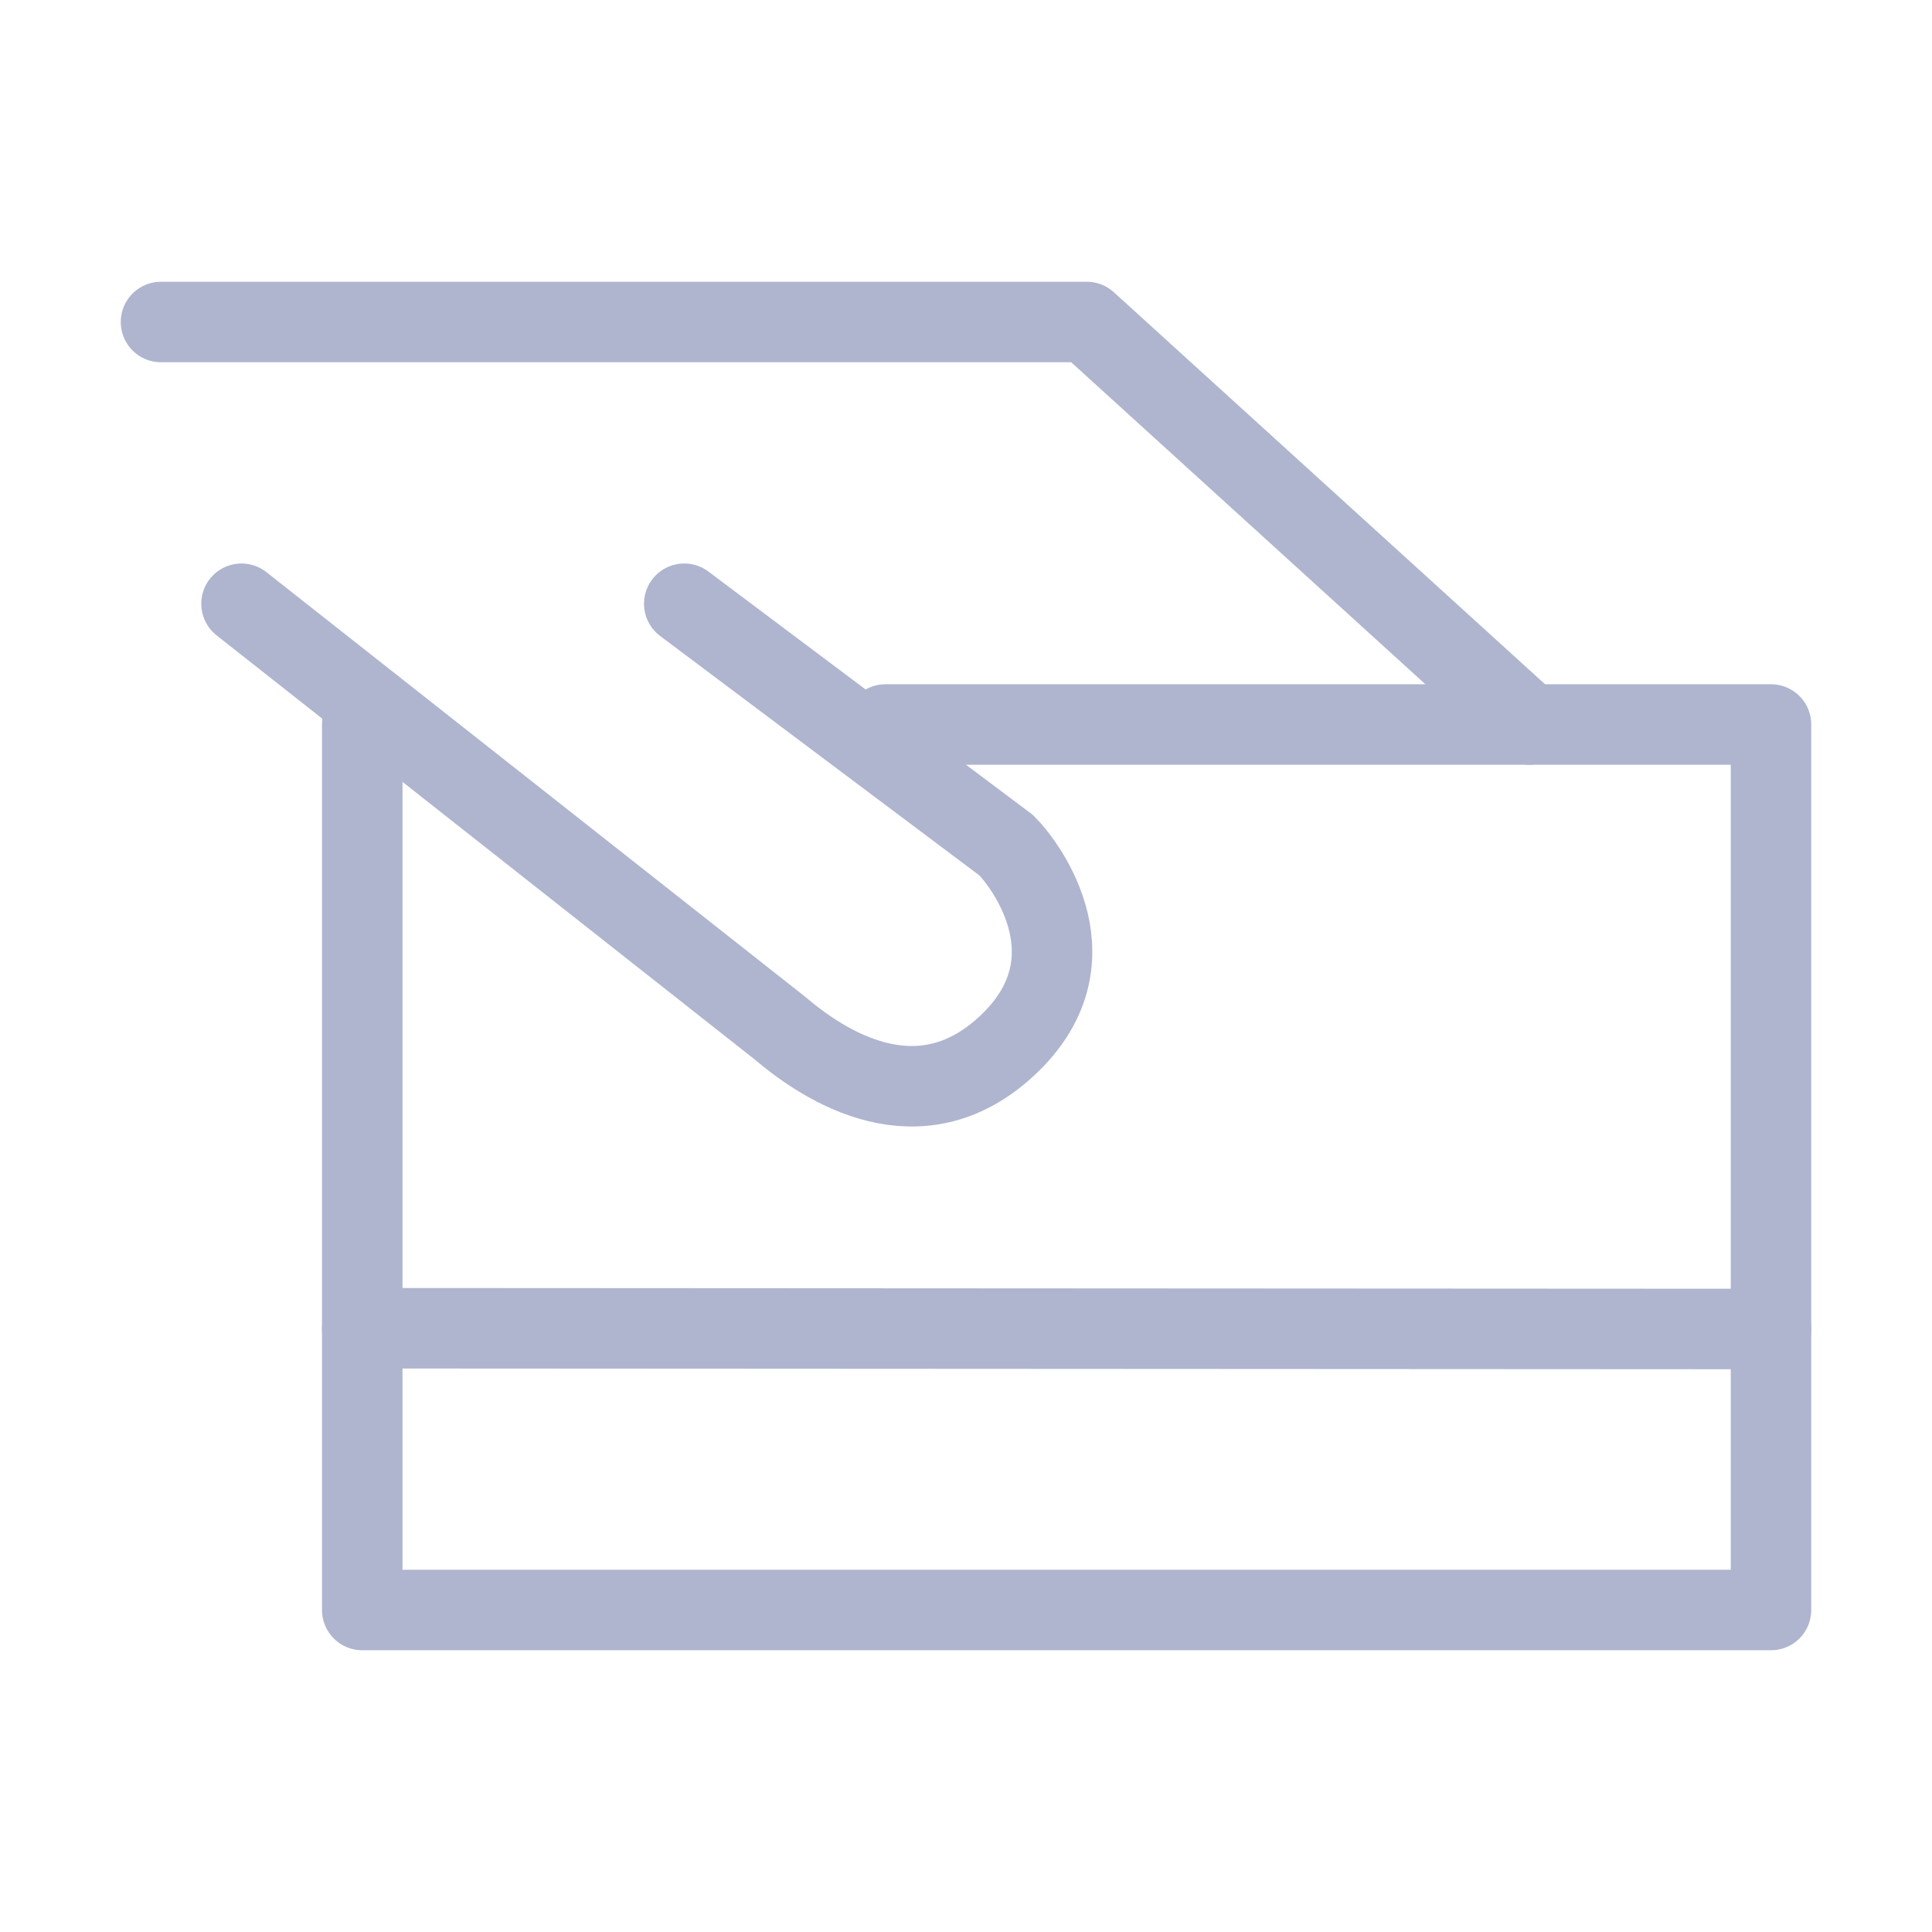 <?xml version="1.0" encoding="UTF-8"?><svg width="32" height="32" viewBox="0 0 48 48" fill="none" xmlns="http://www.w3.org/2000/svg"><path d="M6 15L19.371 25.538C20.5 26.5 22.828 28 25 26C27.289 23.892 25.5 21.5 25 21L17 15" stroke="#AFB5CF" stroke-width="2" stroke-linecap="round" stroke-linejoin="round"/><path d="M4 8H27L38 18" stroke="#AFB5CF" stroke-width="2" stroke-linecap="round" stroke-linejoin="round"/><path d="M9 33L44 33.019" stroke="#AFB5CF" stroke-width="2" stroke-linecap="round" stroke-linejoin="round"/><path d="M9 18V40H44V18H22" stroke="#AFB5CF" stroke-width="2" stroke-linecap="round" stroke-linejoin="round"/></svg>